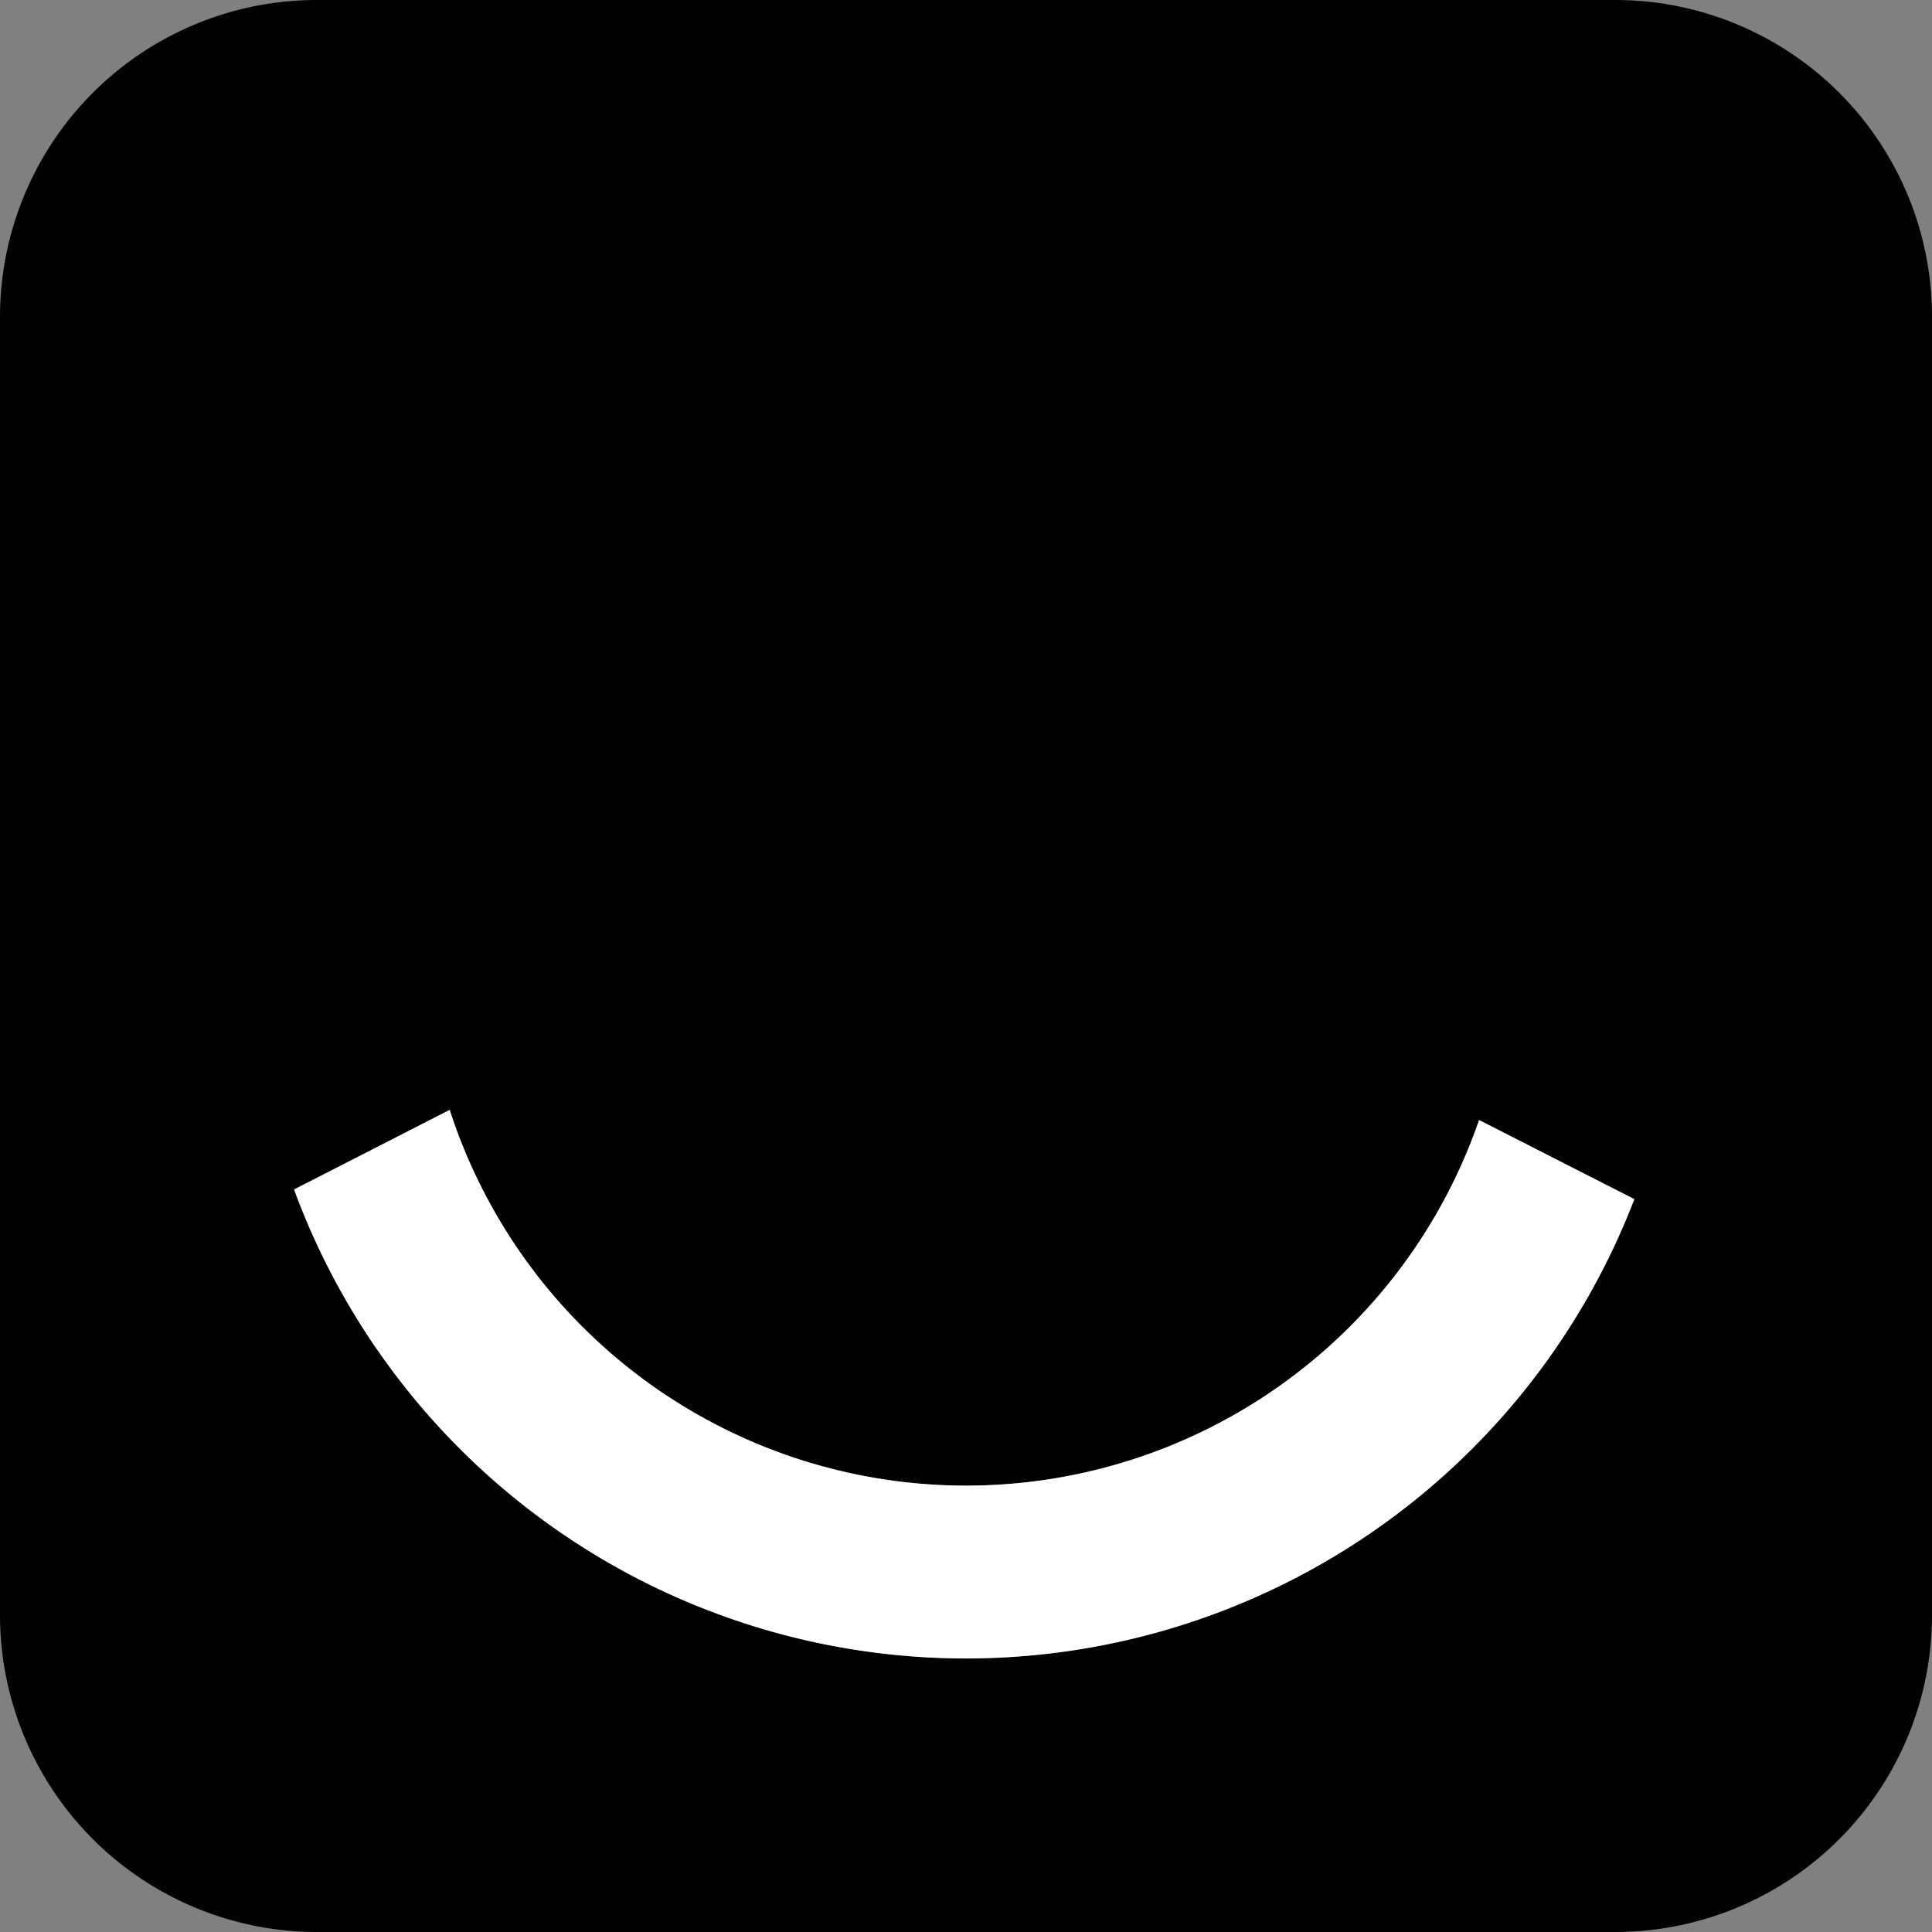 <svg xmlns="http://www.w3.org/2000/svg" viewBox="0 0 203.26 203.26"><rect x="0" y="0" width="203.26" height="203.26" fill="#808080" stroke="none"/><defs><style>.cls-1{fill:#010101;}.cls-2{fill:#fff;}</style></defs><g id="Layer_2" data-name="Layer 2"><g id="Layer_1-2" data-name="Layer 1"><path class="cls-1" d="M169.92,0H33.35A33.34,33.34,0,0,0,0,33.33H0V169.92a33.36,33.36,0,0,0,33.35,33.34H169.92a33.33,33.33,0,0,0,33.34-33.32V33.33A33.32,33.32,0,0,0,170,0ZM101.64,174.47a75.39,75.39,0,0,1-70.7-49.35L46.86,117l.45-.23a57.1,57.1,0,0,0,108.3,1.07l.48.24,15.85,8.12A75.42,75.42,0,0,1,101.64,174.47Z"/><path class="cls-2" d="M171.94,126.15a75.31,75.31,0,0,1-141-1L46.86,117l.45-.23a57.1,57.1,0,0,0,108.3,1.07l.48.24Z"/></g></g></svg>
